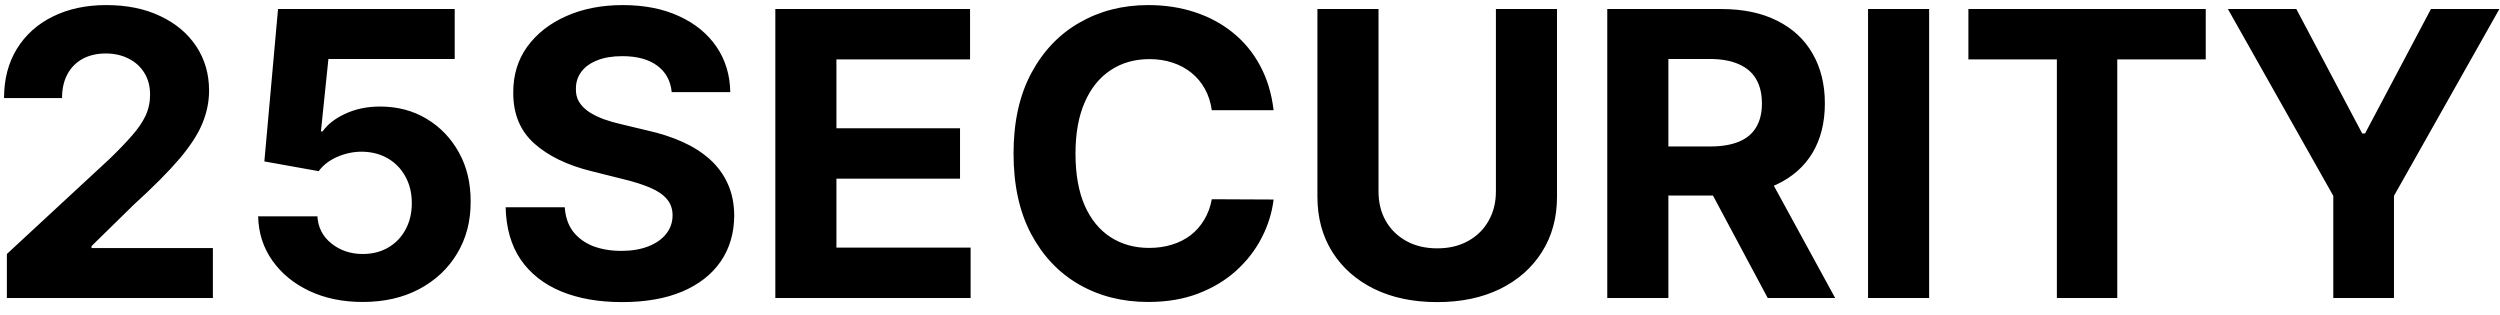 <svg xmlns="http://www.w3.org/2000/svg" width="151" height="19" viewBox="0 0 151 19" fill="none"><path d="M0.415 18V15.341L6.628 9.588C7.156 9.077 7.599 8.616 7.957 8.207C8.321 7.798 8.597 7.398 8.784 7.006C8.972 6.608 9.065 6.179 9.065 5.719C9.065 5.207 8.949 4.767 8.716 4.398C8.483 4.023 8.165 3.736 7.761 3.537C7.358 3.332 6.901 3.23 6.389 3.23C5.855 3.23 5.389 3.338 4.991 3.554C4.594 3.77 4.287 4.08 4.071 4.483C3.855 4.886 3.747 5.366 3.747 5.923H0.244C0.244 4.781 0.503 3.79 1.02 2.949C1.537 2.108 2.261 1.457 3.193 0.997C4.125 0.537 5.199 0.307 6.415 0.307C7.665 0.307 8.753 0.528 9.679 0.972C10.611 1.409 11.335 2.017 11.852 2.795C12.369 3.574 12.628 4.466 12.628 5.472C12.628 6.131 12.497 6.781 12.236 7.423C11.98 8.065 11.523 8.778 10.864 9.562C10.204 10.341 9.276 11.276 8.077 12.367L5.528 14.864V14.983H12.858V18H0.415ZM21.907 18.239C20.702 18.239 19.629 18.017 18.685 17.574C17.748 17.131 17.004 16.52 16.452 15.742C15.901 14.963 15.614 14.071 15.592 13.065H19.171C19.211 13.742 19.495 14.29 20.023 14.71C20.552 15.131 21.18 15.341 21.907 15.341C22.486 15.341 22.998 15.213 23.441 14.957C23.89 14.696 24.239 14.335 24.489 13.875C24.745 13.409 24.873 12.875 24.873 12.273C24.873 11.659 24.742 11.119 24.481 10.653C24.225 10.188 23.87 9.824 23.416 9.562C22.961 9.301 22.441 9.168 21.856 9.162C21.345 9.162 20.847 9.267 20.364 9.477C19.887 9.688 19.515 9.974 19.248 10.338L15.967 9.75L16.793 0.545H27.464V3.562H19.836L19.384 7.935H19.486C19.793 7.503 20.256 7.145 20.876 6.861C21.495 6.577 22.188 6.435 22.955 6.435C24.006 6.435 24.944 6.682 25.768 7.176C26.592 7.67 27.242 8.349 27.72 9.213C28.197 10.071 28.433 11.06 28.427 12.179C28.433 13.355 28.16 14.401 27.609 15.315C27.063 16.224 26.299 16.94 25.316 17.463C24.339 17.98 23.202 18.239 21.907 18.239ZM40.572 5.565C40.504 4.878 40.211 4.344 39.694 3.963C39.177 3.582 38.475 3.392 37.589 3.392C36.986 3.392 36.478 3.477 36.063 3.648C35.648 3.812 35.33 4.043 35.109 4.338C34.893 4.634 34.785 4.969 34.785 5.344C34.773 5.656 34.839 5.929 34.981 6.162C35.129 6.395 35.33 6.597 35.586 6.767C35.842 6.932 36.137 7.077 36.472 7.202C36.807 7.321 37.166 7.423 37.546 7.509L39.114 7.884C39.876 8.054 40.575 8.281 41.211 8.565C41.847 8.849 42.398 9.199 42.864 9.614C43.33 10.028 43.691 10.517 43.947 11.079C44.208 11.642 44.342 12.287 44.347 13.014C44.342 14.082 44.069 15.008 43.529 15.793C42.995 16.571 42.222 17.176 41.211 17.608C40.205 18.034 38.992 18.247 37.572 18.247C36.163 18.247 34.935 18.031 33.89 17.599C32.85 17.168 32.038 16.528 31.452 15.682C30.873 14.829 30.569 13.776 30.541 12.52H34.111C34.151 13.105 34.319 13.594 34.614 13.986C34.916 14.372 35.316 14.665 35.816 14.864C36.322 15.057 36.893 15.153 37.529 15.153C38.154 15.153 38.697 15.062 39.157 14.881C39.623 14.699 39.984 14.446 40.239 14.122C40.495 13.798 40.623 13.426 40.623 13.006C40.623 12.614 40.506 12.284 40.273 12.017C40.046 11.75 39.711 11.523 39.268 11.335C38.83 11.148 38.293 10.977 37.657 10.824L35.756 10.347C34.285 9.989 33.123 9.429 32.271 8.668C31.418 7.906 30.995 6.881 31.001 5.591C30.995 4.534 31.276 3.611 31.845 2.821C32.418 2.031 33.205 1.415 34.205 0.972C35.205 0.528 36.342 0.307 37.614 0.307C38.91 0.307 40.041 0.528 41.006 0.972C41.978 1.415 42.734 2.031 43.273 2.821C43.813 3.611 44.092 4.526 44.109 5.565H40.572ZM46.83 18V0.545H58.591V3.588H50.52V7.747H57.986V10.79H50.52V14.957H58.625V18H46.83ZM76.925 6.656H73.192C73.124 6.173 72.985 5.744 72.775 5.369C72.565 4.989 72.295 4.665 71.965 4.398C71.636 4.131 71.255 3.926 70.823 3.784C70.397 3.642 69.934 3.571 69.434 3.571C68.531 3.571 67.744 3.795 67.073 4.244C66.403 4.688 65.883 5.335 65.513 6.188C65.144 7.034 64.96 8.062 64.96 9.273C64.96 10.517 65.144 11.562 65.513 12.409C65.888 13.256 66.411 13.895 67.082 14.327C67.752 14.758 68.528 14.974 69.408 14.974C69.903 14.974 70.36 14.909 70.781 14.778C71.207 14.648 71.585 14.457 71.914 14.207C72.244 13.952 72.516 13.642 72.732 13.278C72.954 12.915 73.107 12.5 73.192 12.034L76.925 12.051C76.829 12.852 76.587 13.625 76.201 14.369C75.82 15.108 75.306 15.77 74.658 16.355C74.016 16.935 73.249 17.395 72.357 17.736C71.471 18.071 70.468 18.239 69.349 18.239C67.792 18.239 66.4 17.886 65.173 17.182C63.951 16.477 62.985 15.457 62.275 14.122C61.57 12.787 61.218 11.171 61.218 9.273C61.218 7.369 61.576 5.75 62.292 4.415C63.008 3.08 63.979 2.062 65.207 1.364C66.434 0.659 67.815 0.307 69.349 0.307C70.36 0.307 71.298 0.449 72.161 0.733C73.031 1.017 73.8 1.432 74.471 1.977C75.141 2.517 75.687 3.179 76.107 3.963C76.533 4.747 76.806 5.645 76.925 6.656ZM90.353 0.545H94.043V11.881C94.043 13.153 93.739 14.267 93.131 15.222C92.529 16.176 91.685 16.921 90.6 17.454C89.515 17.983 88.251 18.247 86.808 18.247C85.359 18.247 84.092 17.983 83.006 17.454C81.921 16.921 81.077 16.176 80.475 15.222C79.873 14.267 79.572 13.153 79.572 11.881V0.545H83.262V11.565C83.262 12.23 83.407 12.821 83.697 13.338C83.992 13.855 84.407 14.261 84.941 14.557C85.475 14.852 86.097 15 86.808 15C87.523 15 88.146 14.852 88.674 14.557C89.208 14.261 89.62 13.855 89.91 13.338C90.205 12.821 90.353 12.23 90.353 11.565V0.545ZM97.079 18V0.545H103.966C105.284 0.545 106.409 0.781 107.341 1.253C108.278 1.719 108.991 2.381 109.48 3.239C109.974 4.091 110.222 5.094 110.222 6.247C110.222 7.406 109.972 8.403 109.472 9.239C108.972 10.068 108.247 10.704 107.298 11.148C106.355 11.591 105.213 11.812 103.872 11.812H99.261V8.847H103.276C103.98 8.847 104.565 8.75 105.031 8.557C105.497 8.364 105.844 8.074 106.071 7.688C106.304 7.301 106.42 6.821 106.42 6.247C106.42 5.668 106.304 5.179 106.071 4.781C105.844 4.384 105.494 4.082 105.023 3.878C104.557 3.668 103.969 3.562 103.259 3.562H100.77V18H97.079ZM106.506 10.057L110.844 18H106.77L102.526 10.057H106.506ZM116.52 0.545V18H112.83V0.545H116.52ZM118.891 3.588V0.545H133.227V3.588H127.883V18H124.235V3.588H118.891ZM134.565 0.545H138.698L142.678 8.062H142.849L146.829 0.545H150.962L144.596 11.829V18H140.931V11.829L134.565 0.545Z" fill="black"></path></svg>